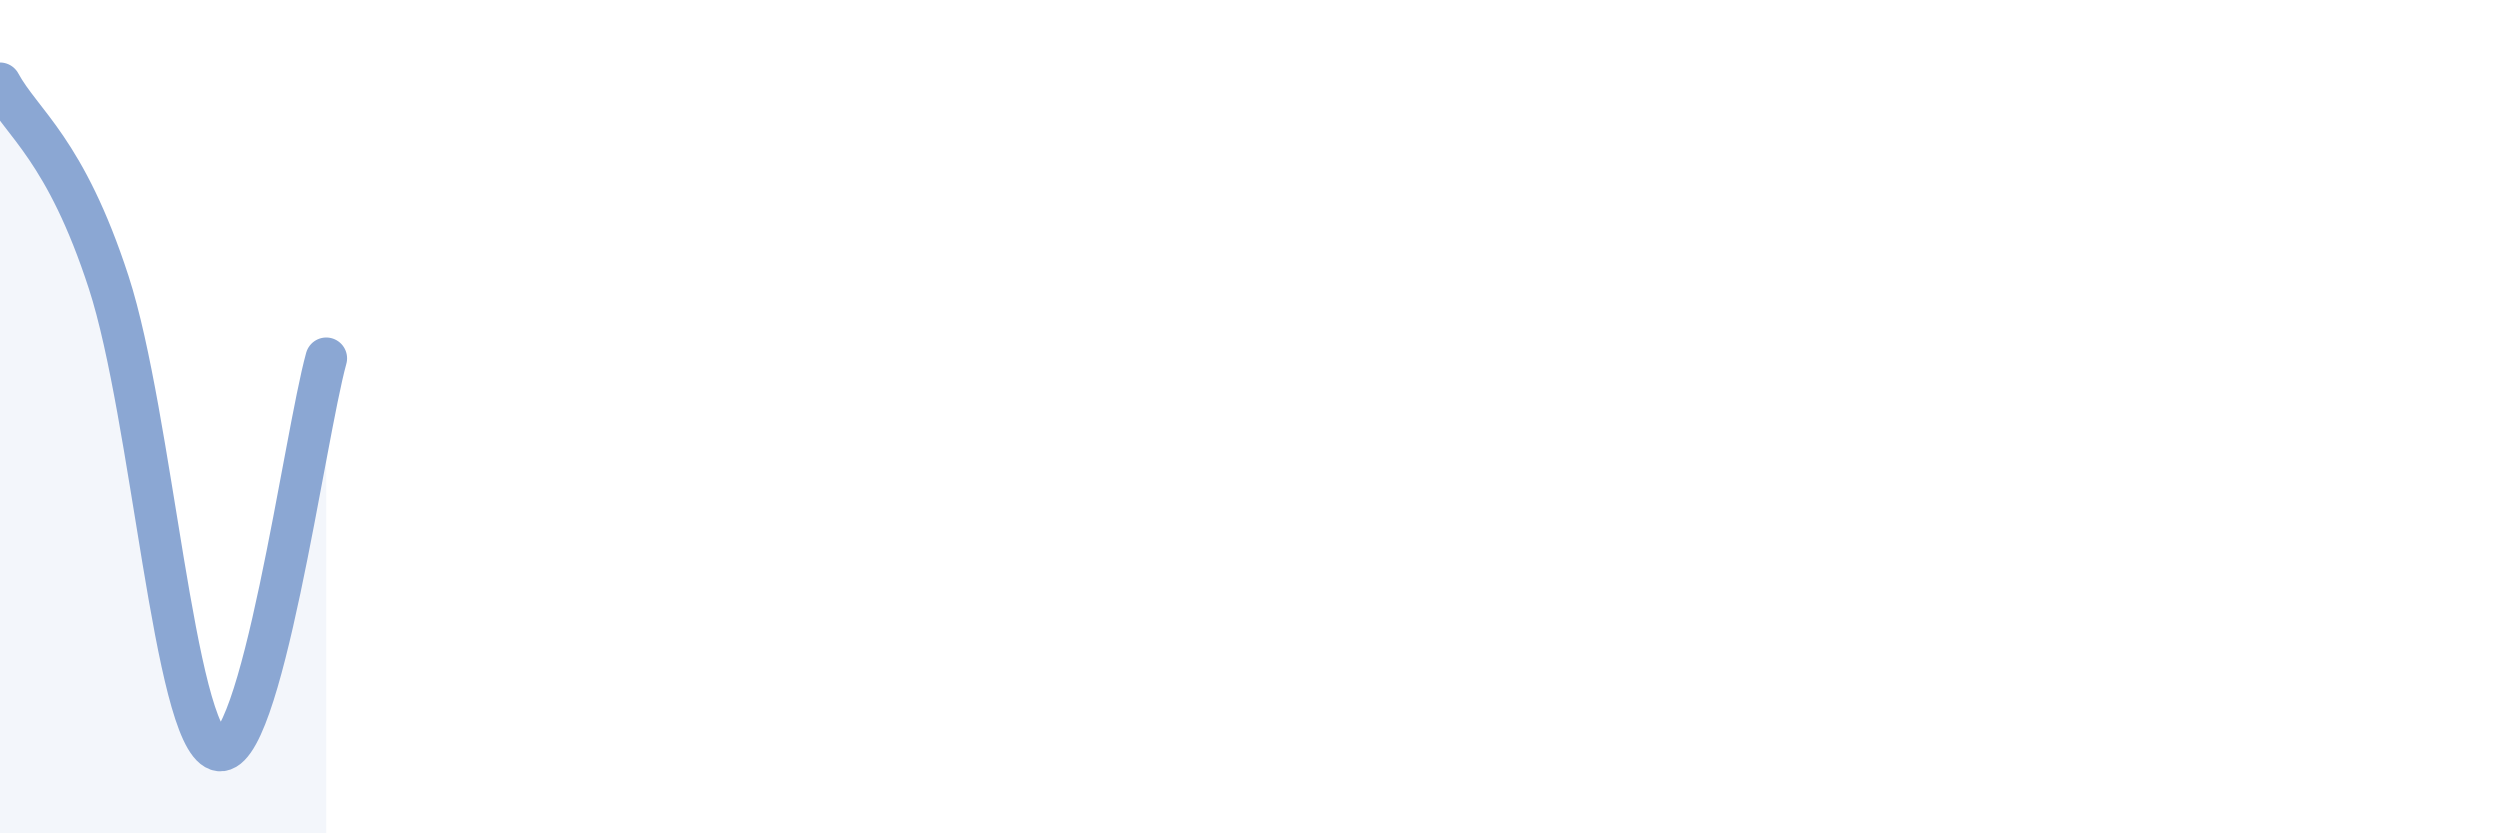 
    <svg width="60" height="20" viewBox="0 0 60 20" xmlns="http://www.w3.org/2000/svg">
      <path
        d="M 0,2 C 0.52,2.96 1.57,3.58 2.61,6.78 C 3.65,9.98 4.18,17.64 5.22,18 C 6.26,18.36 7.31,10.48 7.83,8.6L7.83 20L0 20Z"
        fill="#8ba7d3"
        opacity="0.1"
        stroke-linecap="round"
        stroke-linejoin="round"
      />
      <path
        d="M 0,2 C 0.52,2.96 1.57,3.58 2.61,6.78 C 3.65,9.98 4.18,17.64 5.22,18 C 6.26,18.36 7.31,10.48 7.83,8.6"
        stroke="#8ba7d3"
        stroke-width="1"
        fill="none"
        stroke-linecap="round"
        stroke-linejoin="round"
      />
    </svg>
  